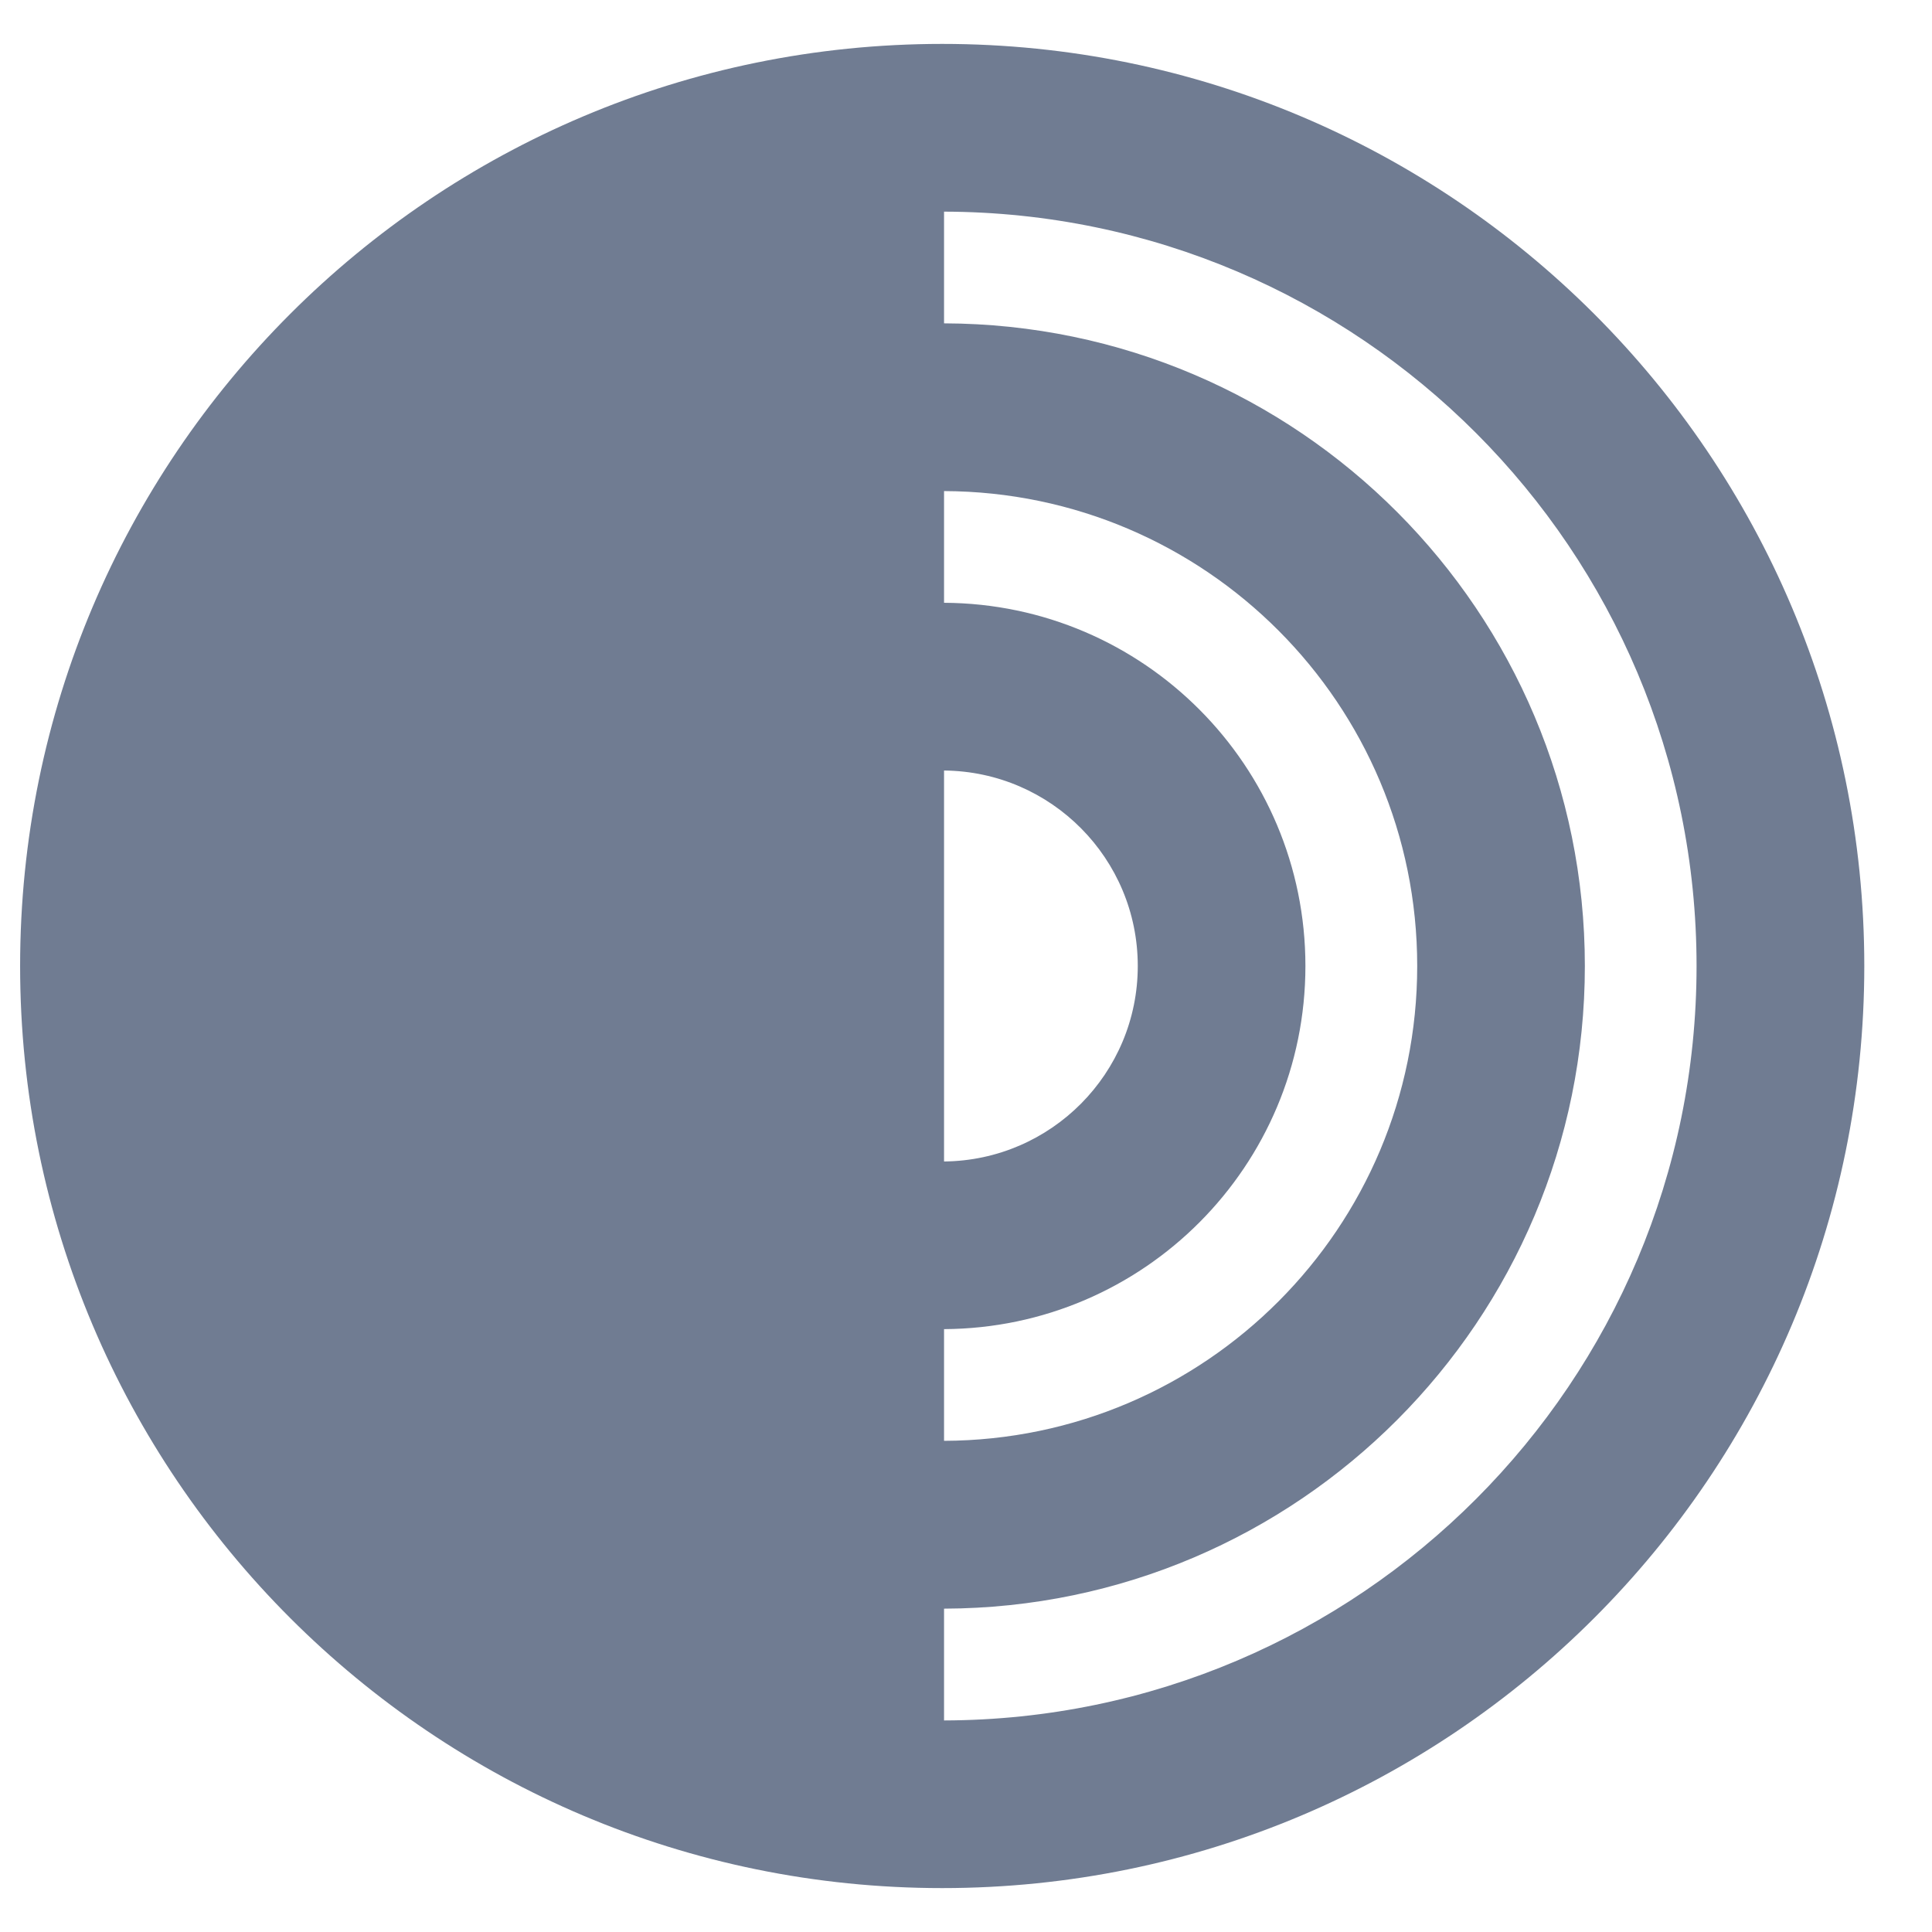 <svg width="22" height="22" viewBox="0 0 22 22" fill="none" xmlns="http://www.w3.org/2000/svg">
<path fill-rule="evenodd" clip-rule="evenodd" d="M10.729 0.5C4.929 0.5 0.229 5.201 0.229 11C0.229 16.798 4.929 21.5 10.729 21.5C16.528 21.5 21.229 16.799 21.229 11C21.229 5.2 16.527 0.5 10.729 0.5ZM10.75 8.774C11.97 8.785 12.956 9.777 12.956 11C12.956 12.222 11.97 13.214 10.75 13.226V8.773V8.774ZM10.75 15.135C13.025 15.123 14.865 13.277 14.865 11C14.865 8.722 13.024 6.876 10.75 6.864V5.592C13.728 5.603 16.138 8.019 16.138 11C16.138 13.98 13.728 16.396 10.75 16.407V15.135V15.135ZM10.75 19.59V18.318C14.782 18.306 18.047 15.035 18.047 11C18.047 6.965 14.783 3.694 10.75 3.682V2.41C15.485 2.422 19.319 6.263 19.319 11C19.319 15.737 15.485 19.579 10.75 19.591V19.59Z" fill="#707C92"/>
</svg>
